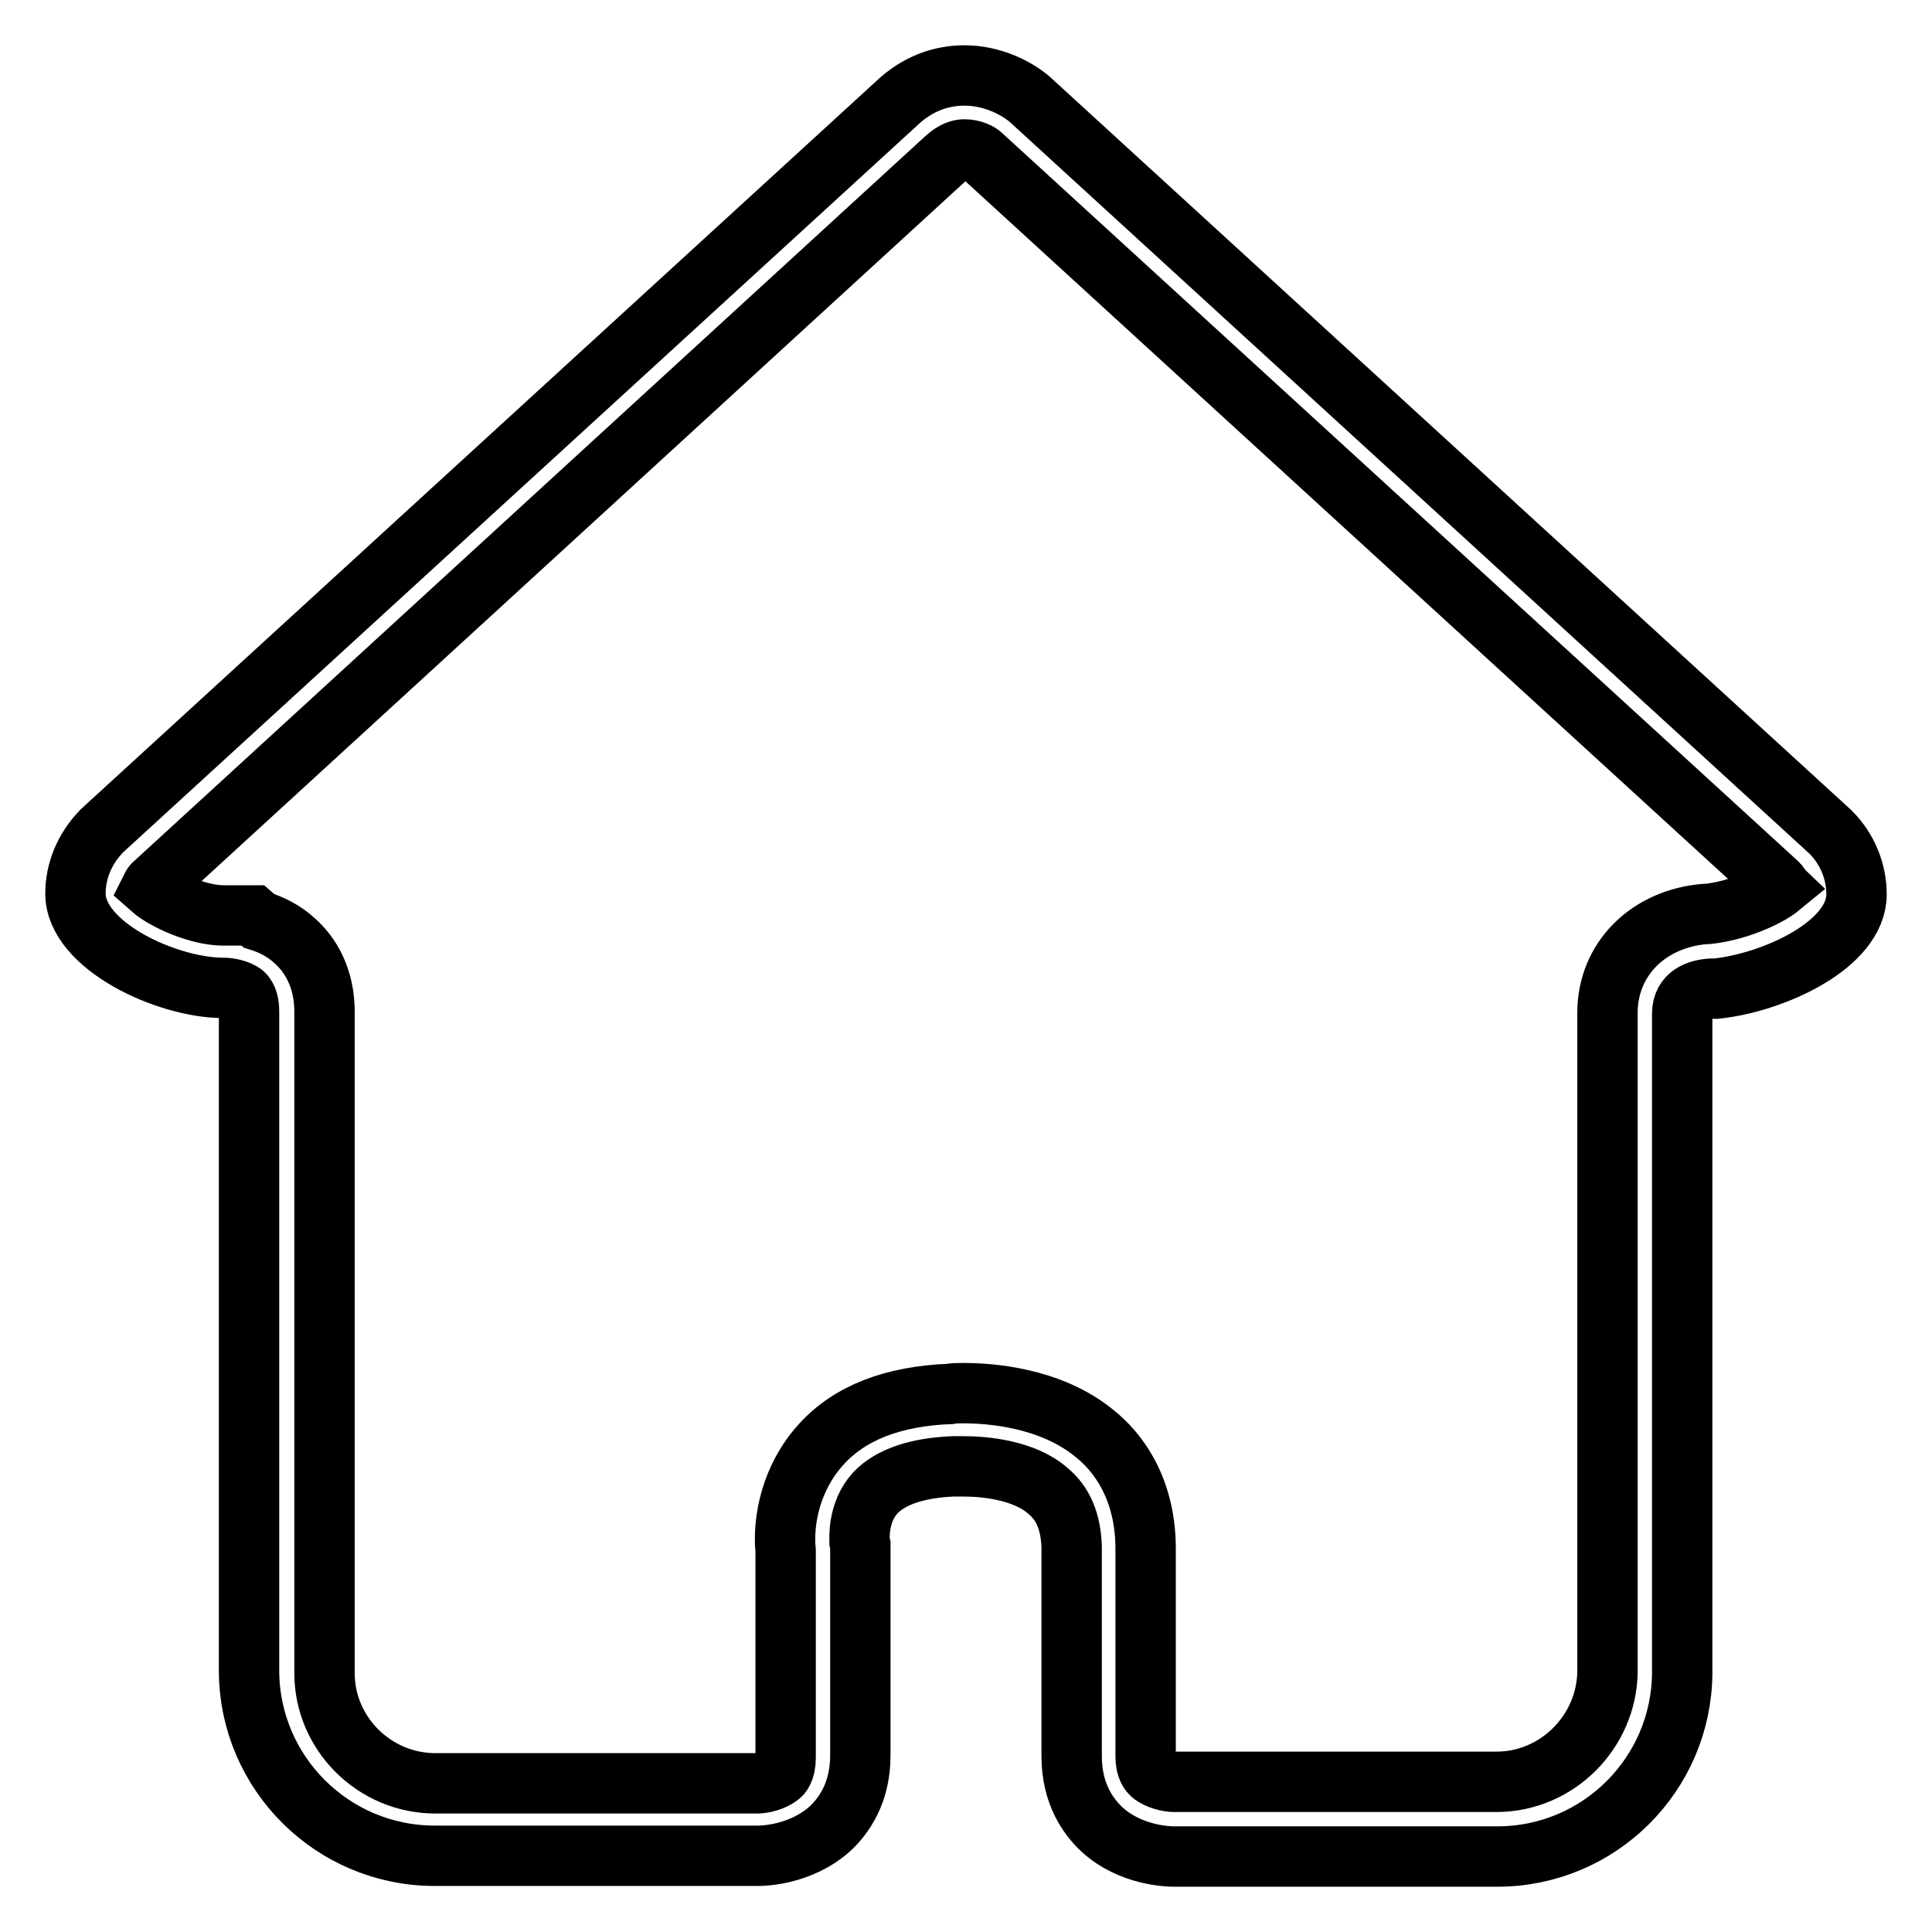 <?xml version="1.0" encoding="utf-8"?>
<!-- Svg Vector Icons : http://www.onlinewebfonts.com/icon -->
<!DOCTYPE svg PUBLIC "-//W3C//DTD SVG 1.1//EN" "http://www.w3.org/Graphics/SVG/1.1/DTD/svg11.dtd">
<svg version="1.1" xmlns="http://www.w3.org/2000/svg" xmlns:xlink="http://www.w3.org/1999/xlink" x="0px" y="0px" viewBox="0 0 256 256" enable-background="new 0 0 256 256" xml:space="preserve">
<g> <path stroke-width="8" fill-opacity="0" stroke="#000000"  d="M127.8,19.8c1.1,0,2,0.5,2.2,0.7l105.6,96.6c0.1,0.1,0.2,0.3,0.3,0.4c-1.7,1.4-5.8,3.2-9.6,3.6l-0.2,0 l-0.1,0c-7.6,0.6-13,6-13,13.1v86.8l0,0.5c-0.1,8-6.7,14.6-14.7,14.6l-37.5,0l-5.3,0c-0.6,0-2.1-0.3-2.9-1 c-0.2-0.2-0.8-0.7-0.8-2.4l0-27.8c-0.1-7.8-3.7-12.5-6.7-14.9c-5.9-4.9-14.1-5.4-17.4-5.4c-0.7,0-1.4,0-1.8,0.1 c-7.6,0.3-13.3,2.5-17.1,6.7c-4,4.4-5.1,10.1-4.7,14.1v27.4c0,1.7-0.6,2.3-0.8,2.4c-0.8,0.7-2.3,1-2.9,1H57.7 c-8.1,0-14.7-6.6-14.7-14.6v-0.4l0-86.9c0.1-5-2.1-8.1-3.9-9.7c-1.5-1.4-3.2-2.2-4.8-2.7l-0.8-0.7h-3.9c-3.3,0-7.8-2-9.6-3.6 c0.1-0.2,0.2-0.4,0.3-0.5l105-96.2C126.4,20,127.2,19.8,127.8,19.8 M127.8,10c-3,0-6.2,1-9.1,3.8L13.6,110l-0.2,0.2 c-2.2,2.3-3.4,5.2-3.4,8.2c0,6.9,12.1,12.5,19.6,12.5l0,0l0.1,0c0.5,0,1.9,0.2,2.6,0.8c0.5,0.5,0.7,1.3,0.7,2.4l0,87v0.4 c0.1,13.5,11.1,24.4,24.6,24.4h0h42.9h0c0.6,0,5.6-0.1,9.5-3.6c1.8-1.7,4-4.7,4-9.7V205l0-0.3l-0.1-0.4c0-0.3-0.3-3.9,2.1-6.5 c2-2.1,5.5-3.3,10.3-3.5l0.2,0c0.3,0,0.7,0,1.2,0c2.8,0,8,0.5,11.1,3.2c2.1,1.7,3.1,4.2,3.2,7.5v27.7c0,5,2.2,8,4,9.7 c3.8,3.5,8.9,3.6,9.5,3.6c0,0,0,0,0,0l5.4,0l37.5,0h0c13.5,0,24.4-10.9,24.5-24.3v-0.6v-86.8c0-2.5,2.1-3.2,3.9-3.3l0.5,0l0.1,0 c7.6-0.8,18.6-5.8,18.6-12.5c0-3-1.2-6-3.4-8.2l-0.1-0.1L136.6,13.3l-0.1-0.1C134.5,11.5,131.3,10,127.8,10L127.8,10z"/></g>
</svg>